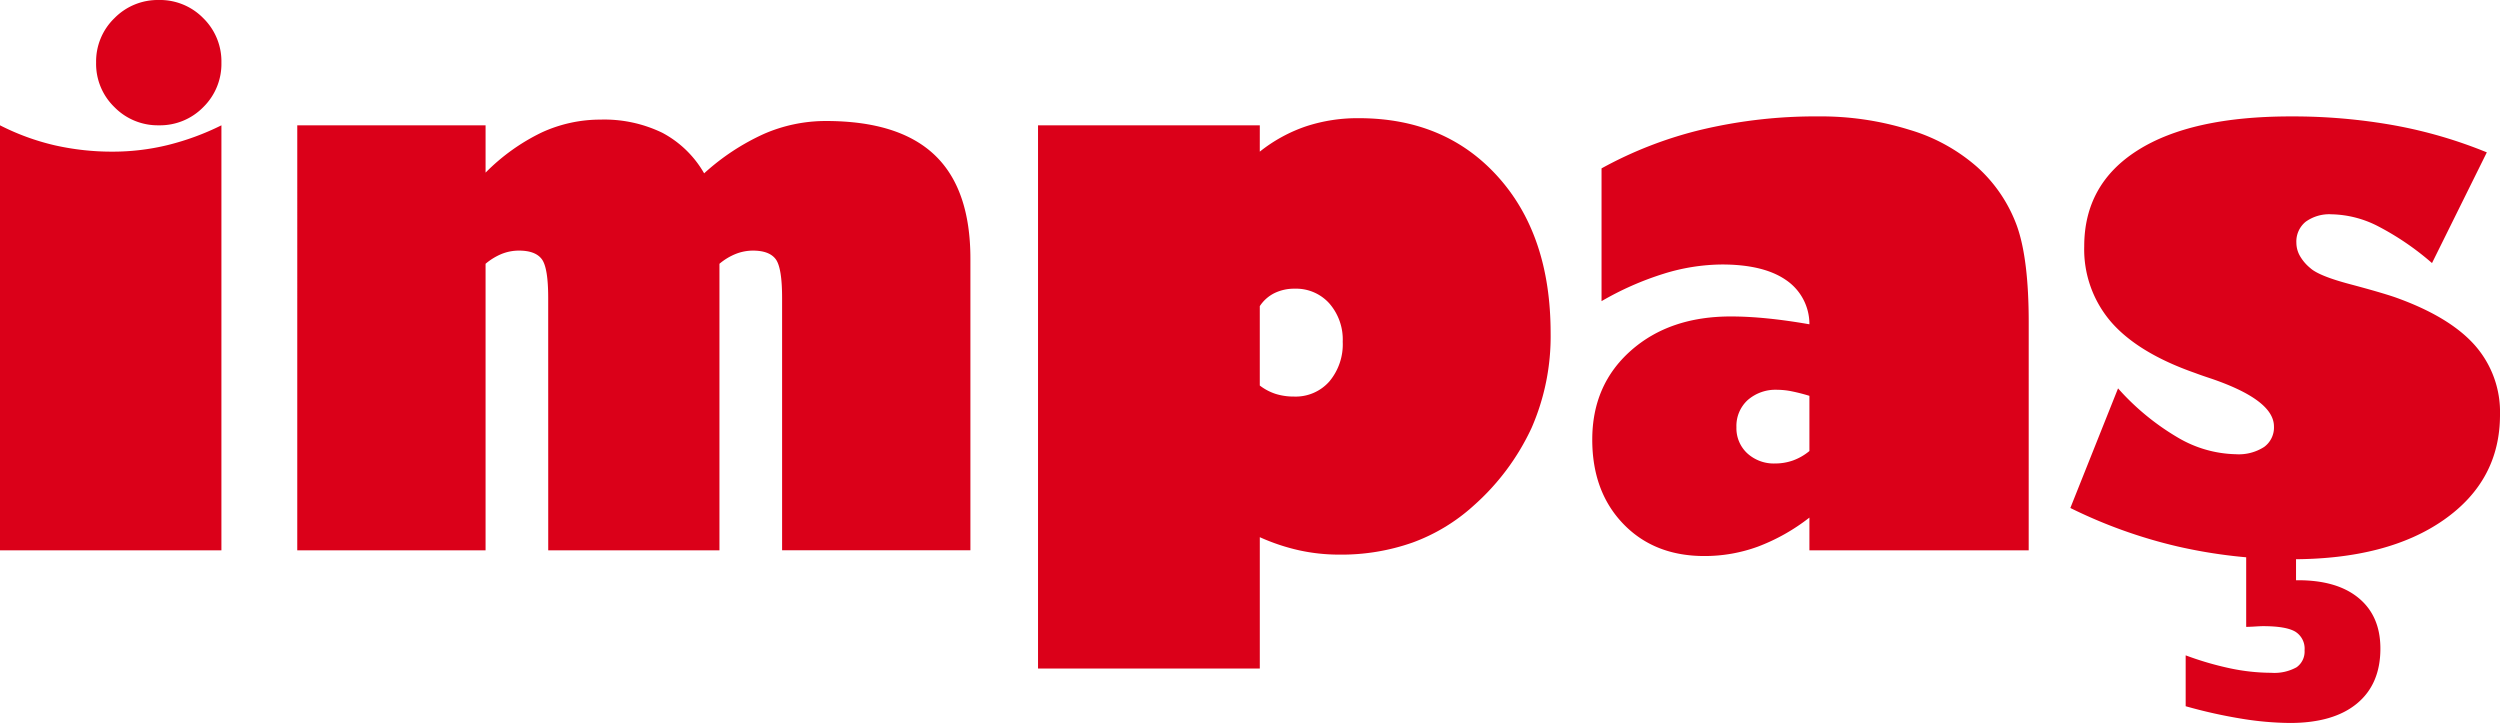 <svg id="Group_216" data-name="Group 216" xmlns="http://www.w3.org/2000/svg" width="495.679" height="143.347" viewBox="0 0 495.679 143.347">
  <path id="Path_84" data-name="Path 84" d="M-899.742,383.68h-43.9V299.409a47.462,47.462,0,0,0,10.8,3.953,51.361,51.361,0,0,0,11.575,1.27,45.794,45.794,0,0,0,10.87-1.305,51.718,51.718,0,0,0,10.657-3.918Zm-24.843-96.694a11.932,11.932,0,0,1,3.635-8.822,12.026,12.026,0,0,1,8.787-3.6,11.994,11.994,0,0,1,8.822,3.6,12,12,0,0,1,3.6,8.822,12,12,0,0,1-3.6,8.822,11.994,11.994,0,0,1-8.822,3.6,12.026,12.026,0,0,1-8.787-3.6A11.93,11.93,0,0,1-924.586,286.986Z" transform="translate(943.642 -274.564)" fill="#db0019"/>
  <path id="Path_85" data-name="Path 85" d="M-845.218,329.508q0-6-1.271-7.693T-851,320.12a9.2,9.2,0,0,0-3.388.636,12,12,0,0,0-3.247,1.976v56.816h-37.336V295.277h37.336v9.386a40.1,40.1,0,0,1,11.151-7.976,27.787,27.787,0,0,1,11.646-2.541,26.389,26.389,0,0,1,12.245,2.612A20.747,20.747,0,0,1-814.3,304.8a45.357,45.357,0,0,1,11.893-7.834,30.612,30.612,0,0,1,12.246-2.542q14.468,0,21.562,6.74t7.093,20.575v57.8h-37.336V329.508q0-6-1.27-7.693t-4.517-1.694a9.3,9.3,0,0,0-3.352.636,11.818,11.818,0,0,0-3.283,1.976v56.816h-33.948Z" transform="translate(953.91 -270.432)" fill="#db0019"/>
  <path id="Path_86" data-name="Path 86" d="M-729.72,300.549a30.35,30.35,0,0,1,9.139-5.011,32.716,32.716,0,0,1,10.481-1.624q17.151,0,27.6,11.611t10.446,31.02a45.3,45.3,0,0,1-3.776,18.774,46.98,46.98,0,0,1-11.54,15.457,36.716,36.716,0,0,1-12.034,7.27,42.408,42.408,0,0,1-14.574,2.4,36.987,36.987,0,0,1-7.905-.846,40.2,40.2,0,0,1-7.834-2.612V403.03h-43.971v-107.7h43.971Zm0,46.37a10.372,10.372,0,0,0,3.14,1.659,11.915,11.915,0,0,0,3.635.529,8.9,8.9,0,0,0,7.023-3,11.456,11.456,0,0,0,2.646-7.87,10.884,10.884,0,0,0-2.646-7.587,8.846,8.846,0,0,0-6.882-2.929,8.883,8.883,0,0,0-4.023.883,7.427,7.427,0,0,0-2.893,2.576Z" transform="translate(979.5 -270.481)" fill="#db0019"/>
  <path id="Path_87" data-name="Path 87" d="M-596.415,379.659h-43.477v-6.493a38.886,38.886,0,0,1-10.2,5.752,30.726,30.726,0,0,1-10.623,1.87q-9.951,0-16.092-6.387t-6.14-16.692q0-10.868,7.657-17.644t19.8-6.777q3.389,0,7.271.389t8.328,1.165a10.552,10.552,0,0,0-4.659-8.788q-4.445-3.07-12.7-3.07a39.669,39.669,0,0,0-11.541,1.836,59.96,59.96,0,0,0-12.316,5.434V303.927a79.652,79.652,0,0,1,20.044-7.729,98.036,98.036,0,0,1,22.939-2.576,59.027,59.027,0,0,1,18.033,2.646,35.584,35.584,0,0,1,13.446,7.376,29.121,29.121,0,0,1,7.905,11.716q2.329,6.563,2.329,19.056Zm-43.477-19.692v-10.94a36.962,36.962,0,0,0-3.6-.917,14.821,14.821,0,0,0-2.754-.282,8.356,8.356,0,0,0-5.893,2.047,6.948,6.948,0,0,0-2.223,5.363,6.775,6.775,0,0,0,2.153,5.188,7.789,7.789,0,0,0,5.54,2.011,10.5,10.5,0,0,0,3.529-.6A10.839,10.839,0,0,0-639.892,359.967Z" transform="translate(998.647 -270.543)" fill="#db0019"/>
  <path id="Path_88" data-name="Path 88" d="M-604.672,371.26l9.458-23.715a49.073,49.073,0,0,0,11.892,9.775,23.515,23.515,0,0,0,11.469,3.283,9.274,9.274,0,0,0,5.611-1.447A4.767,4.767,0,0,0-564.3,355.1q0-5.222-12.351-9.458-2.118-.7-3.247-1.13-11.293-3.951-16.657-10.092a22.047,22.047,0,0,1-5.364-15.033q0-12.35,10.622-19.056t30.315-6.705a113.791,113.791,0,0,1,20.5,1.764,91.647,91.647,0,0,1,18.387,5.363l-10.869,21.95a54.432,54.432,0,0,0-10.835-7.375,20.926,20.926,0,0,0-9.069-2.295,8,8,0,0,0-5.153,1.482,5.052,5.052,0,0,0-1.835,4.165,5.306,5.306,0,0,0,.706,2.611,8.676,8.676,0,0,0,2.047,2.4q1.695,1.553,7.8,3.176t9,2.611q10.728,3.811,15.774,9.458a20.015,20.015,0,0,1,5.047,13.833q0,13.059-11.152,20.857t-30.067,7.8a100.116,100.116,0,0,1-22.727-2.541A98.019,98.019,0,0,1-604.672,371.26Zm44.747,8.4v5.929h.424q7.762,0,12.034,3.564t4.27,9.987q0,7.057-4.659,10.9t-13.269,3.846a61.858,61.858,0,0,1-9.388-.811,98.709,98.709,0,0,1-11.292-2.507V400.48a62.235,62.235,0,0,0,8.822,2.577,39.869,39.869,0,0,0,8.117.882,9.076,9.076,0,0,0,5.046-1.094,3.8,3.8,0,0,0,1.588-3.353,3.964,3.964,0,0,0-1.835-3.706q-1.836-1.094-6.423-1.094-.423,0-1.553.07t-1.764.071V379.659Z" transform="translate(1015.162 -270.543)" fill="#db0019"/>
</svg>
